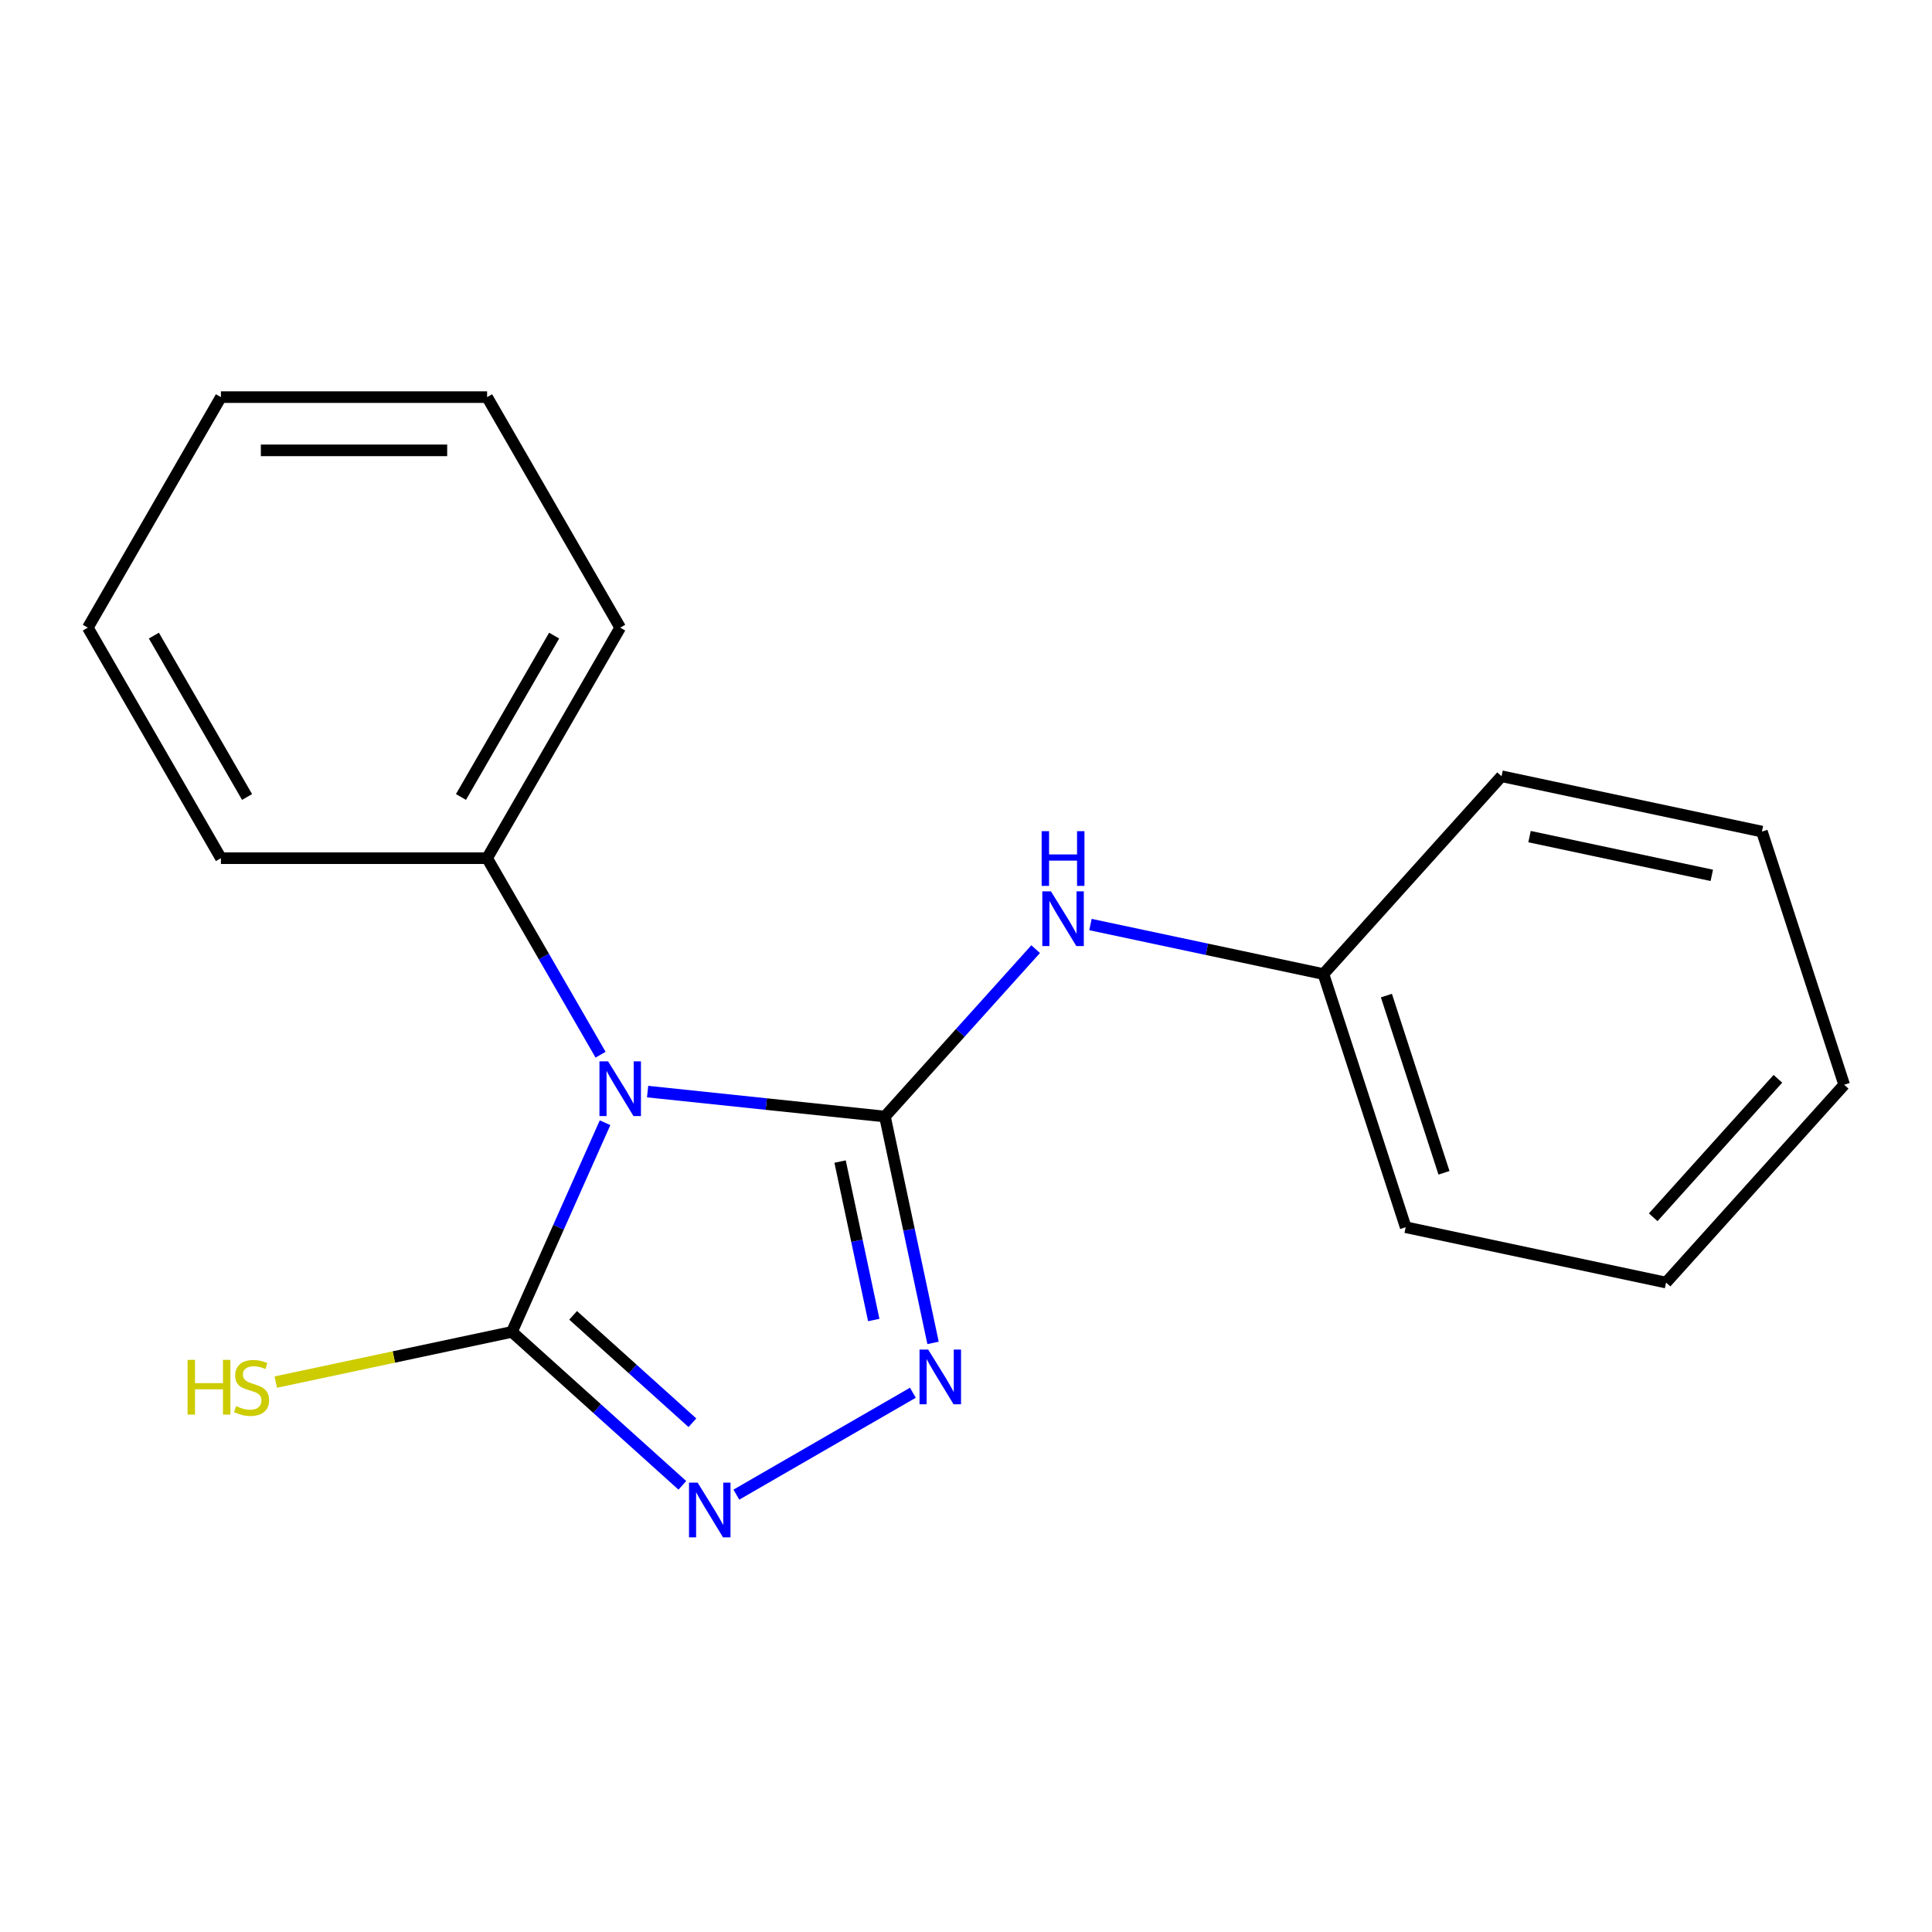 <?xml version='1.0' encoding='iso-8859-1'?>
<svg version='1.1' baseProfile='full'
              xmlns='http://www.w3.org/2000/svg'
                      xmlns:rdkit='http://www.rdkit.org/xml'
                      xmlns:xlink='http://www.w3.org/1999/xlink'
                  xml:space='preserve'
width='1000px' height='1000px' viewBox='0 0 1000 1000'>
<!-- END OF HEADER -->
<rect style='opacity:1.0;fill:#FFFFFF;stroke:none' width='1000' height='1000' x='0' y='0'> </rect>
<path class='bond-0' d='M 458.042,577.917 L 396.621,571.461' style='fill:none;fill-rule:evenodd;stroke:#000000;stroke-width:6px;stroke-linecap:butt;stroke-linejoin:miter;stroke-opacity:1' />
<path class='bond-0' d='M 396.621,571.461 L 335.201,565.006' style='fill:none;fill-rule:evenodd;stroke:#0000FF;stroke-width:6px;stroke-linecap:butt;stroke-linejoin:miter;stroke-opacity:1' />
<path class='bond-1' d='M 458.042,577.917 L 470.494,636.5' style='fill:none;fill-rule:evenodd;stroke:#000000;stroke-width:6px;stroke-linecap:butt;stroke-linejoin:miter;stroke-opacity:1' />
<path class='bond-1' d='M 470.494,636.5 L 482.946,695.082' style='fill:none;fill-rule:evenodd;stroke:#0000FF;stroke-width:6px;stroke-linecap:butt;stroke-linejoin:miter;stroke-opacity:1' />
<path class='bond-1' d='M 434.824,601.221 L 443.54,642.229' style='fill:none;fill-rule:evenodd;stroke:#000000;stroke-width:6px;stroke-linecap:butt;stroke-linejoin:miter;stroke-opacity:1' />
<path class='bond-1' d='M 443.54,642.229 L 452.257,683.237' style='fill:none;fill-rule:evenodd;stroke:#0000FF;stroke-width:6px;stroke-linecap:butt;stroke-linejoin:miter;stroke-opacity:1' />
<path class='bond-4' d='M 458.042,577.917 L 497.047,534.598' style='fill:none;fill-rule:evenodd;stroke:#000000;stroke-width:6px;stroke-linecap:butt;stroke-linejoin:miter;stroke-opacity:1' />
<path class='bond-4' d='M 497.047,534.598 L 536.051,491.279' style='fill:none;fill-rule:evenodd;stroke:#0000FF;stroke-width:6px;stroke-linecap:butt;stroke-linejoin:miter;stroke-opacity:1' />
<path class='bond-2' d='M 313.178,581.119 L 289.077,635.252' style='fill:none;fill-rule:evenodd;stroke:#0000FF;stroke-width:6px;stroke-linecap:butt;stroke-linejoin:miter;stroke-opacity:1' />
<path class='bond-2' d='M 289.077,635.252 L 264.976,689.384' style='fill:none;fill-rule:evenodd;stroke:#000000;stroke-width:6px;stroke-linecap:butt;stroke-linejoin:miter;stroke-opacity:1' />
<path class='bond-5' d='M 310.852,545.91 L 281.489,495.052' style='fill:none;fill-rule:evenodd;stroke:#0000FF;stroke-width:6px;stroke-linecap:butt;stroke-linejoin:miter;stroke-opacity:1' />
<path class='bond-5' d='M 281.489,495.052 L 252.126,444.193' style='fill:none;fill-rule:evenodd;stroke:#000000;stroke-width:6px;stroke-linecap:butt;stroke-linejoin:miter;stroke-opacity:1' />
<path class='bond-3' d='M 472.504,720.876 L 381.142,773.624' style='fill:none;fill-rule:evenodd;stroke:#0000FF;stroke-width:6px;stroke-linecap:butt;stroke-linejoin:miter;stroke-opacity:1' />
<path class='bond-6' d='M 264.976,689.384 L 203.853,702.376' style='fill:none;fill-rule:evenodd;stroke:#000000;stroke-width:6px;stroke-linecap:butt;stroke-linejoin:miter;stroke-opacity:1' />
<path class='bond-6' d='M 203.853,702.376 L 142.73,715.368' style='fill:none;fill-rule:evenodd;stroke:#CCCC00;stroke-width:6px;stroke-linecap:butt;stroke-linejoin:miter;stroke-opacity:1' />
<path class='bond-18' d='M 264.976,689.384 L 309.079,729.095' style='fill:none;fill-rule:evenodd;stroke:#000000;stroke-width:6px;stroke-linecap:butt;stroke-linejoin:miter;stroke-opacity:1' />
<path class='bond-18' d='M 309.079,729.095 L 353.182,768.806' style='fill:none;fill-rule:evenodd;stroke:#0000FF;stroke-width:6px;stroke-linecap:butt;stroke-linejoin:miter;stroke-opacity:1' />
<path class='bond-18' d='M 296.645,680.819 L 327.518,708.617' style='fill:none;fill-rule:evenodd;stroke:#000000;stroke-width:6px;stroke-linecap:butt;stroke-linejoin:miter;stroke-opacity:1' />
<path class='bond-18' d='M 327.518,708.617 L 358.39,736.414' style='fill:none;fill-rule:evenodd;stroke:#0000FF;stroke-width:6px;stroke-linecap:butt;stroke-linejoin:miter;stroke-opacity:1' />
<path class='bond-7' d='M 564.42,478.541 L 624.713,491.357' style='fill:none;fill-rule:evenodd;stroke:#0000FF;stroke-width:6px;stroke-linecap:butt;stroke-linejoin:miter;stroke-opacity:1' />
<path class='bond-7' d='M 624.713,491.357 L 685.006,504.172' style='fill:none;fill-rule:evenodd;stroke:#000000;stroke-width:6px;stroke-linecap:butt;stroke-linejoin:miter;stroke-opacity:1' />
<path class='bond-8' d='M 252.126,444.193 L 321.016,324.872' style='fill:none;fill-rule:evenodd;stroke:#000000;stroke-width:6px;stroke-linecap:butt;stroke-linejoin:miter;stroke-opacity:1' />
<path class='bond-8' d='M 238.595,412.517 L 286.818,328.992' style='fill:none;fill-rule:evenodd;stroke:#000000;stroke-width:6px;stroke-linecap:butt;stroke-linejoin:miter;stroke-opacity:1' />
<path class='bond-9' d='M 252.126,444.193 L 114.345,444.193' style='fill:none;fill-rule:evenodd;stroke:#000000;stroke-width:6px;stroke-linecap:butt;stroke-linejoin:miter;stroke-opacity:1' />
<path class='bond-10' d='M 685.006,504.172 L 727.582,635.209' style='fill:none;fill-rule:evenodd;stroke:#000000;stroke-width:6px;stroke-linecap:butt;stroke-linejoin:miter;stroke-opacity:1' />
<path class='bond-10' d='M 717.599,515.312 L 747.403,607.039' style='fill:none;fill-rule:evenodd;stroke:#000000;stroke-width:6px;stroke-linecap:butt;stroke-linejoin:miter;stroke-opacity:1' />
<path class='bond-11' d='M 685.006,504.172 L 777.199,401.781' style='fill:none;fill-rule:evenodd;stroke:#000000;stroke-width:6px;stroke-linecap:butt;stroke-linejoin:miter;stroke-opacity:1' />
<path class='bond-12' d='M 321.016,324.872 L 252.126,205.55' style='fill:none;fill-rule:evenodd;stroke:#000000;stroke-width:6px;stroke-linecap:butt;stroke-linejoin:miter;stroke-opacity:1' />
<path class='bond-13' d='M 114.345,444.193 L 45.455,324.872' style='fill:none;fill-rule:evenodd;stroke:#000000;stroke-width:6px;stroke-linecap:butt;stroke-linejoin:miter;stroke-opacity:1' />
<path class='bond-13' d='M 127.876,412.517 L 79.652,328.992' style='fill:none;fill-rule:evenodd;stroke:#000000;stroke-width:6px;stroke-linecap:butt;stroke-linejoin:miter;stroke-opacity:1' />
<path class='bond-14' d='M 727.582,635.209 L 862.352,663.856' style='fill:none;fill-rule:evenodd;stroke:#000000;stroke-width:6px;stroke-linecap:butt;stroke-linejoin:miter;stroke-opacity:1' />
<path class='bond-15' d='M 777.199,401.781 L 911.969,430.427' style='fill:none;fill-rule:evenodd;stroke:#000000;stroke-width:6px;stroke-linecap:butt;stroke-linejoin:miter;stroke-opacity:1' />
<path class='bond-15' d='M 791.685,433.032 L 886.024,453.084' style='fill:none;fill-rule:evenodd;stroke:#000000;stroke-width:6px;stroke-linecap:butt;stroke-linejoin:miter;stroke-opacity:1' />
<path class='bond-20' d='M 252.126,205.55 L 114.345,205.55' style='fill:none;fill-rule:evenodd;stroke:#000000;stroke-width:6px;stroke-linecap:butt;stroke-linejoin:miter;stroke-opacity:1' />
<path class='bond-20' d='M 231.459,233.106 L 135.012,233.106' style='fill:none;fill-rule:evenodd;stroke:#000000;stroke-width:6px;stroke-linecap:butt;stroke-linejoin:miter;stroke-opacity:1' />
<path class='bond-17' d='M 45.455,324.872 L 114.345,205.55' style='fill:none;fill-rule:evenodd;stroke:#000000;stroke-width:6px;stroke-linecap:butt;stroke-linejoin:miter;stroke-opacity:1' />
<path class='bond-19' d='M 862.352,663.856 L 954.545,561.465' style='fill:none;fill-rule:evenodd;stroke:#000000;stroke-width:6px;stroke-linecap:butt;stroke-linejoin:miter;stroke-opacity:1' />
<path class='bond-19' d='M 855.703,630.058 L 920.238,558.385' style='fill:none;fill-rule:evenodd;stroke:#000000;stroke-width:6px;stroke-linecap:butt;stroke-linejoin:miter;stroke-opacity:1' />
<path class='bond-16' d='M 911.969,430.427 L 954.545,561.465' style='fill:none;fill-rule:evenodd;stroke:#000000;stroke-width:6px;stroke-linecap:butt;stroke-linejoin:miter;stroke-opacity:1' />
<path  class='atom-1' d='M 314.756 549.355
L 324.036 564.355
Q 324.956 565.835, 326.436 568.515
Q 327.916 571.195, 327.996 571.355
L 327.996 549.355
L 331.756 549.355
L 331.756 577.675
L 327.876 577.675
L 317.916 561.275
Q 316.756 559.355, 315.516 557.155
Q 314.316 554.955, 313.956 554.275
L 313.956 577.675
L 310.276 577.675
L 310.276 549.355
L 314.756 549.355
' fill='#0000FF'/>
<path  class='atom-2' d='M 480.428 698.527
L 489.708 713.527
Q 490.628 715.007, 492.108 717.687
Q 493.588 720.367, 493.668 720.527
L 493.668 698.527
L 497.428 698.527
L 497.428 726.847
L 493.548 726.847
L 483.588 710.447
Q 482.428 708.527, 481.188 706.327
Q 479.988 704.127, 479.628 703.447
L 479.628 726.847
L 475.948 726.847
L 475.948 698.527
L 480.428 698.527
' fill='#0000FF'/>
<path  class='atom-4' d='M 361.107 767.417
L 370.387 782.417
Q 371.307 783.897, 372.787 786.577
Q 374.267 789.257, 374.347 789.417
L 374.347 767.417
L 378.107 767.417
L 378.107 795.737
L 374.227 795.737
L 364.267 779.337
Q 363.107 777.417, 361.867 775.217
Q 360.667 773.017, 360.307 772.337
L 360.307 795.737
L 356.627 795.737
L 356.627 767.417
L 361.107 767.417
' fill='#0000FF'/>
<path  class='atom-5' d='M 543.976 461.366
L 553.256 476.366
Q 554.176 477.846, 555.656 480.526
Q 557.136 483.206, 557.216 483.366
L 557.216 461.366
L 560.976 461.366
L 560.976 489.686
L 557.096 489.686
L 547.136 473.286
Q 545.976 471.366, 544.736 469.166
Q 543.536 466.966, 543.176 466.286
L 543.176 489.686
L 539.496 489.686
L 539.496 461.366
L 543.976 461.366
' fill='#0000FF'/>
<path  class='atom-5' d='M 539.156 430.214
L 542.996 430.214
L 542.996 442.254
L 557.476 442.254
L 557.476 430.214
L 561.316 430.214
L 561.316 458.534
L 557.476 458.534
L 557.476 445.454
L 542.996 445.454
L 542.996 458.534
L 539.156 458.534
L 539.156 430.214
' fill='#0000FF'/>
<path  class='atom-7' d='M 97.086 703.87
L 100.926 703.87
L 100.926 715.91
L 115.406 715.91
L 115.406 703.87
L 119.246 703.87
L 119.246 732.19
L 115.406 732.19
L 115.406 719.11
L 100.926 719.11
L 100.926 732.19
L 97.086 732.19
L 97.086 703.87
' fill='#CCCC00'/>
<path  class='atom-7' d='M 122.206 727.79
Q 122.526 727.91, 123.846 728.47
Q 125.166 729.03, 126.606 729.39
Q 128.086 729.71, 129.526 729.71
Q 132.206 729.71, 133.766 728.43
Q 135.326 727.11, 135.326 724.83
Q 135.326 723.27, 134.526 722.31
Q 133.766 721.35, 132.566 720.83
Q 131.366 720.31, 129.366 719.71
Q 126.846 718.95, 125.326 718.23
Q 123.846 717.51, 122.766 715.99
Q 121.726 714.47, 121.726 711.91
Q 121.726 708.35, 124.126 706.15
Q 126.566 703.95, 131.366 703.95
Q 134.646 703.95, 138.366 705.51
L 137.446 708.59
Q 134.046 707.19, 131.486 707.19
Q 128.726 707.19, 127.206 708.35
Q 125.686 709.47, 125.726 711.43
Q 125.726 712.95, 126.486 713.87
Q 127.286 714.79, 128.406 715.31
Q 129.566 715.83, 131.486 716.43
Q 134.046 717.23, 135.566 718.03
Q 137.086 718.83, 138.166 720.47
Q 139.286 722.07, 139.286 724.83
Q 139.286 728.75, 136.646 730.87
Q 134.046 732.95, 129.686 732.95
Q 127.166 732.95, 125.246 732.39
Q 123.366 731.87, 121.126 730.95
L 122.206 727.79
' fill='#CCCC00'/>
</svg>
